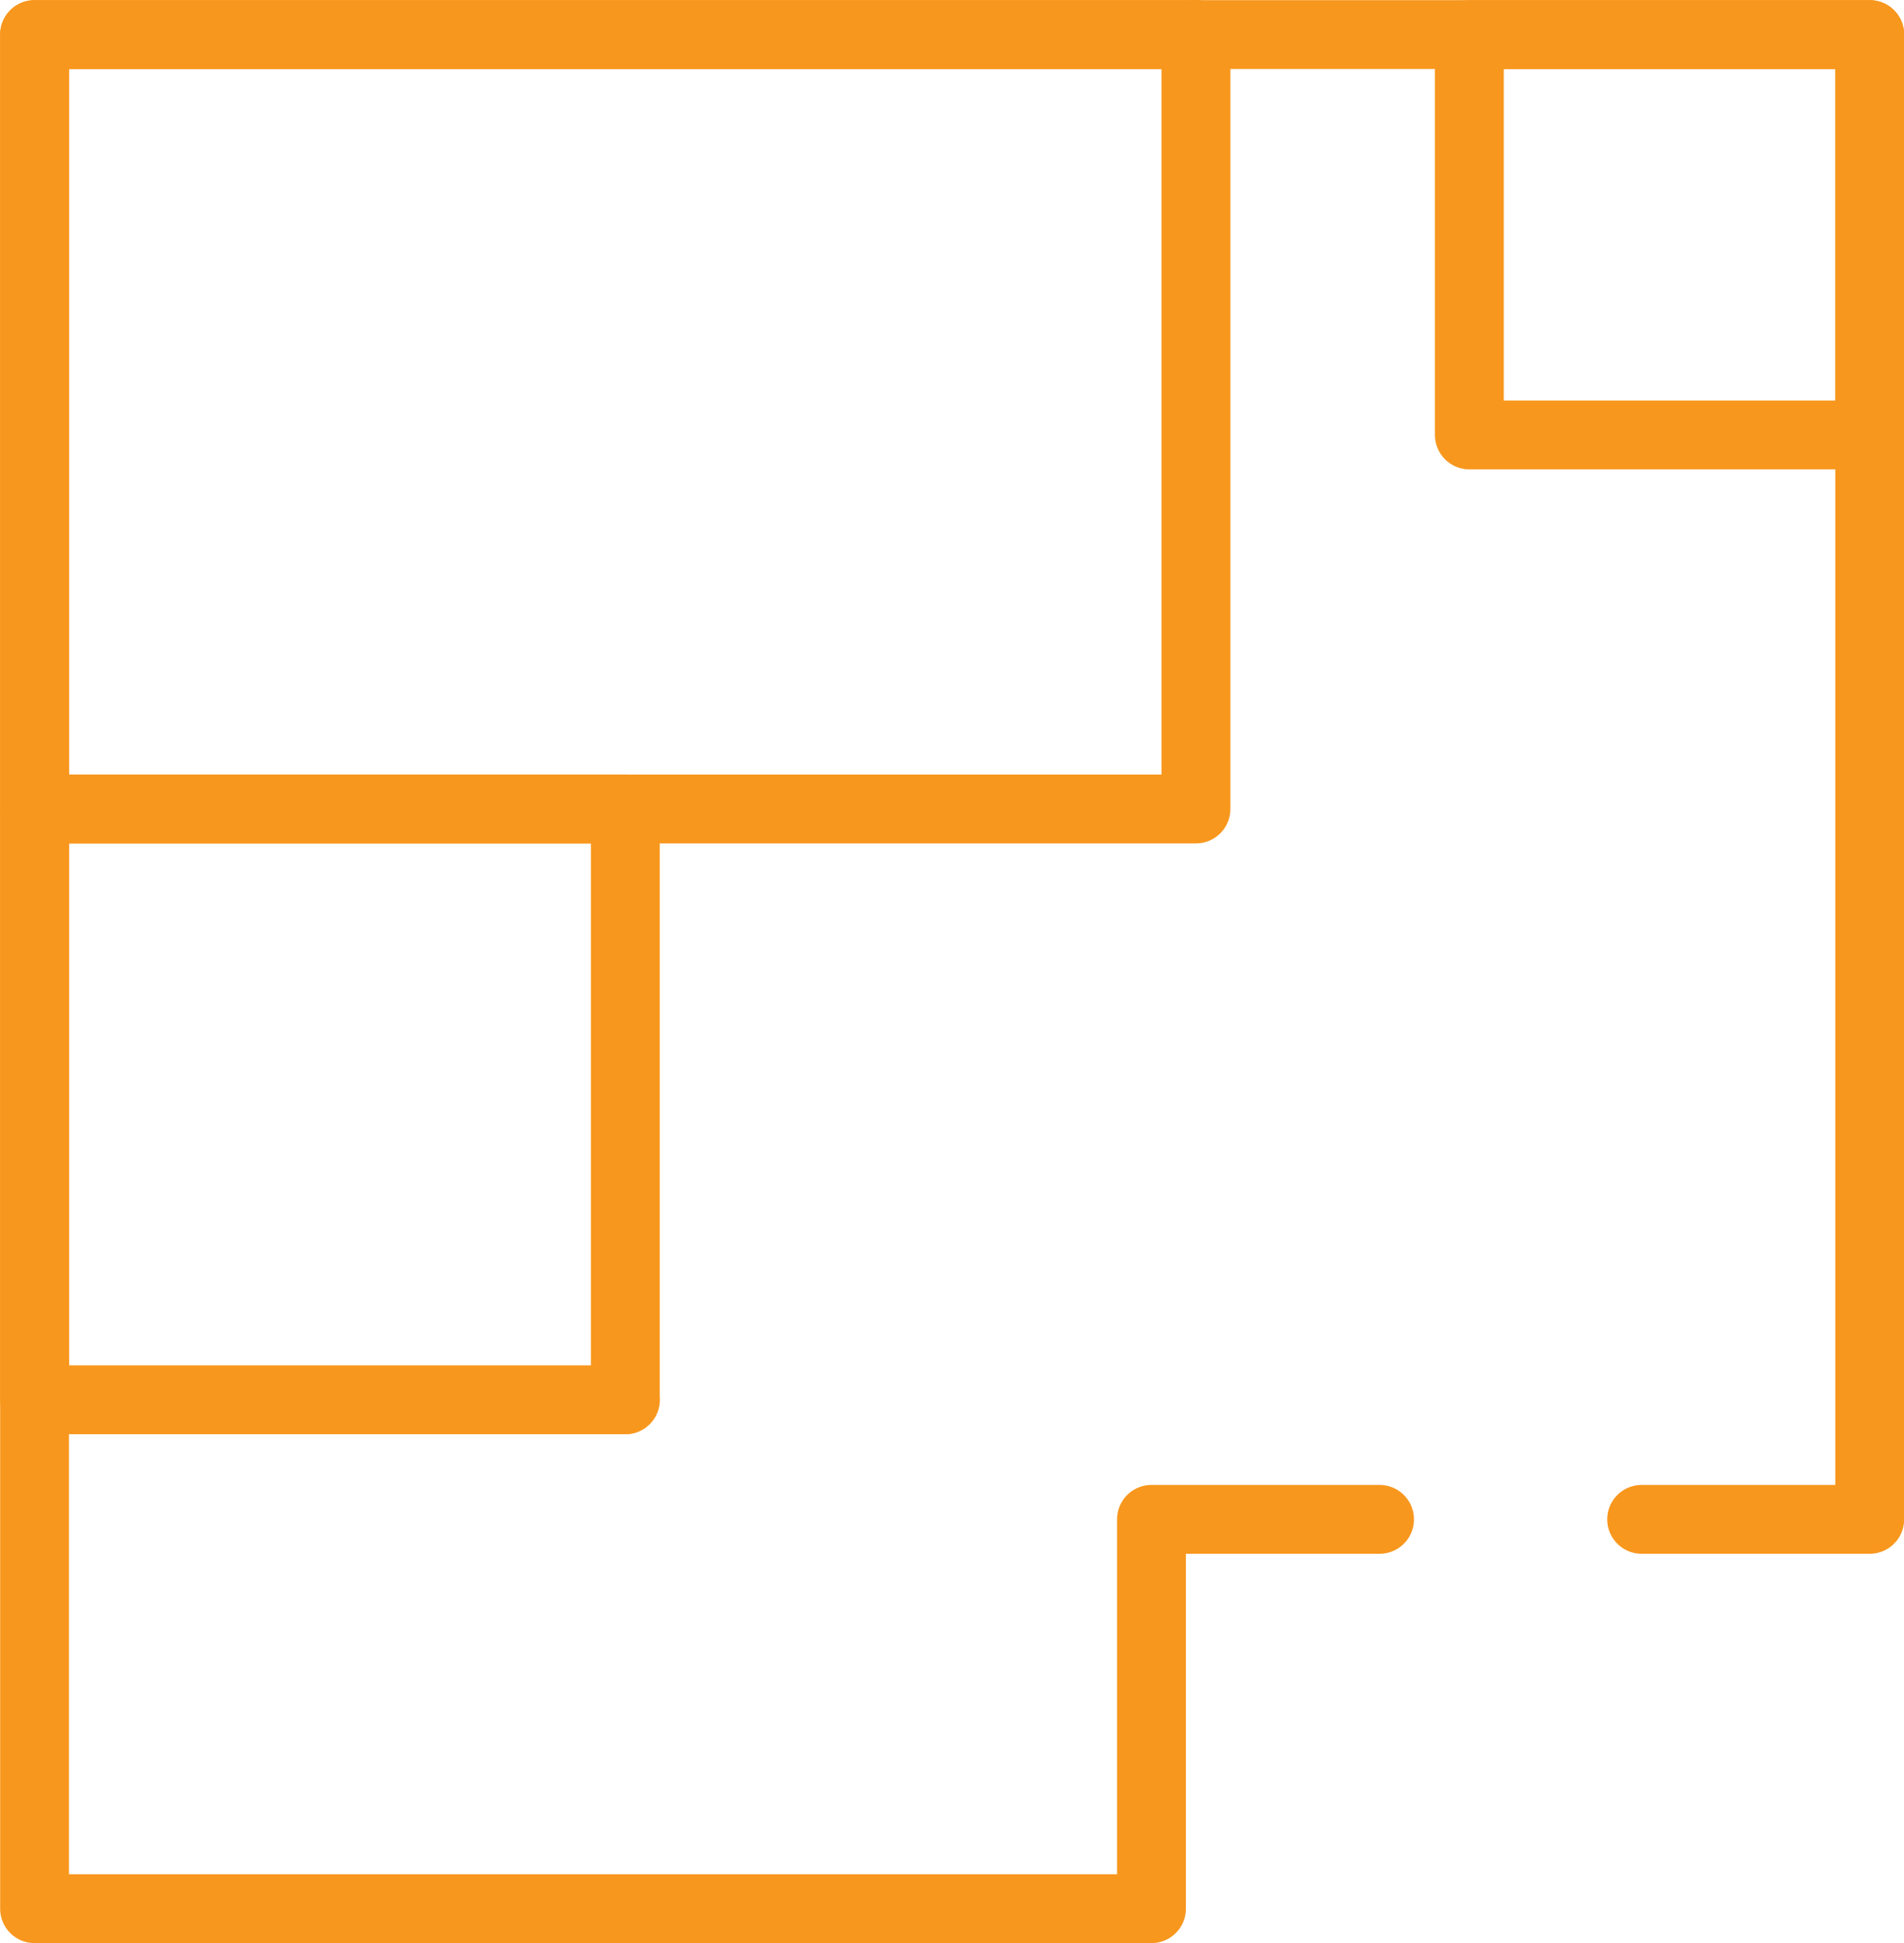 <svg xmlns="http://www.w3.org/2000/svg" id="Layer_2" viewBox="0 0 67.2 68.58"><defs><style>.cls-1{fill:none;stroke:#f8971d;stroke-linecap:round;stroke-linejoin:round;stroke-width:2.43px;}</style></defs><g id="Layer_1-2"><g><polyline class="cls-1" points="48.69 53.62 40.64 53.62 40.64 67.36 1.22 67.36 1.22 1.22 65.99 1.22 65.99 53.62 57.94 53.62"></polyline><rect class="cls-1" x="51.86" y="1.22" width="14.13" height="14.13"></rect><polyline class="cls-1" points="42.21 1.22 1.22 1.22 1.22 28.55 22.07 28.55"></polyline><polyline class="cls-1" points="22.07 49.4 1.22 49.4 1.22 28.55 22.07 28.55"></polyline><polyline class="cls-1" points="22.07 49.4 22.07 28.55 42.21 28.55 42.21 1.22"></polyline></g></g></svg>